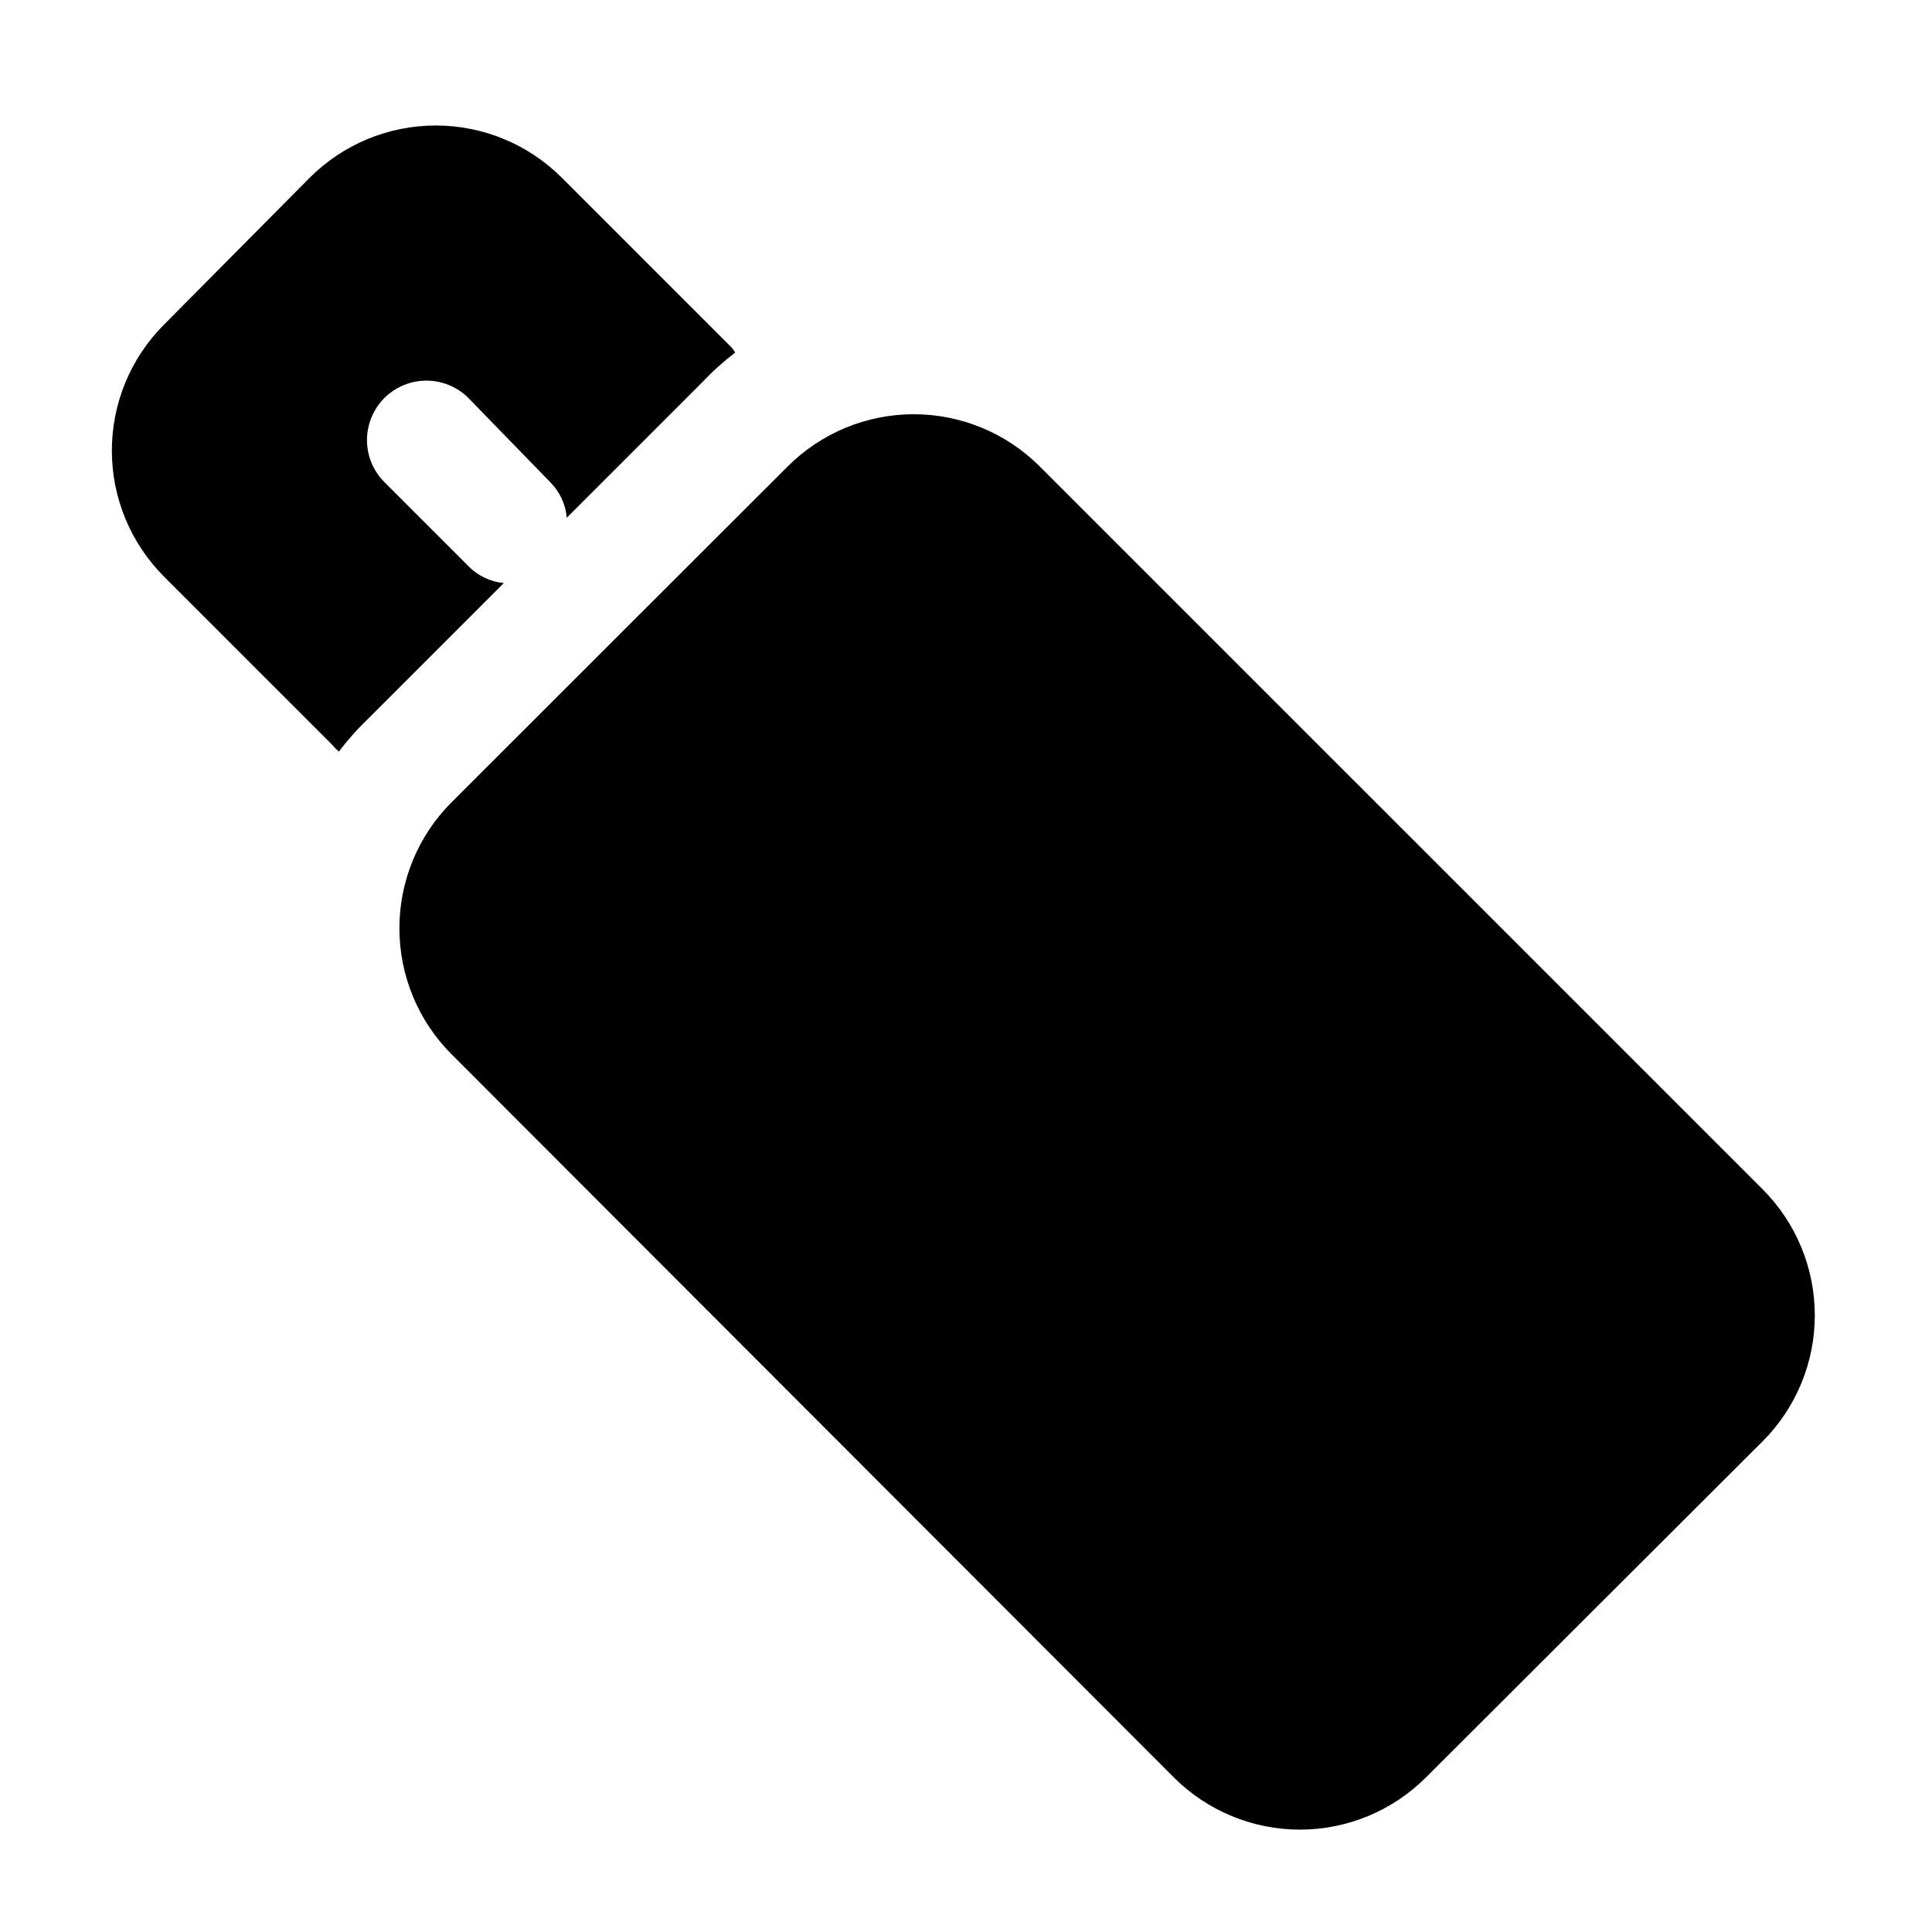 <?xml version="1.0" encoding="UTF-8"?>
<!-- Uploaded to: ICON Repo, www.iconrepo.com, Generator: ICON Repo Mixer Tools -->
<svg fill="#000000" width="800px" height="800px" version="1.1" viewBox="144 144 512 512" xmlns="http://www.w3.org/2000/svg">
 <g>
  <path d="m419.52 267.59c-8.855-8.844-20.859-13.812-33.375-13.812s-24.523 4.969-33.379 13.812l-89.109 89.035c-8.848 8.855-13.812 20.859-13.812 33.375 0 12.52 4.965 24.523 13.812 33.379l191.45 191.68c8.855 8.844 20.863 13.812 33.379 13.812s24.52-4.969 33.379-13.812l89.266-89.113c8.848-8.855 13.812-20.859 13.812-33.375s-4.965-24.523-13.812-33.379z"/>
  <path d="m233.82 343.16c2.379-3.152 5.012-6.098 7.871-8.816l35.82-35.82c-3.555-0.348-6.871-1.938-9.371-4.484l-22.277-22.277v-0.004c-3.981-3.977-5.531-9.777-4.074-15.215 1.453-5.438 5.699-9.684 11.137-11.137 5.438-1.457 11.238 0.098 15.215 4.074l21.648 22.277c2.543 2.527 4.106 5.875 4.41 9.449l35.895-35.895v-0.004c2.691-2.859 5.617-5.492 8.738-7.871-0.465-0.793-1.047-1.512-1.73-2.125l-44.242-44.242c-8.855-8.844-20.859-13.812-33.375-13.812-12.52 0-24.523 4.969-33.379 13.812l-38.652 38.969c-8.844 8.855-13.812 20.859-13.812 33.375s4.969 24.523 13.812 33.379l44.555 44.555c0.539 0.668 1.145 1.273 1.812 1.812z"/>
 </g>
</svg>